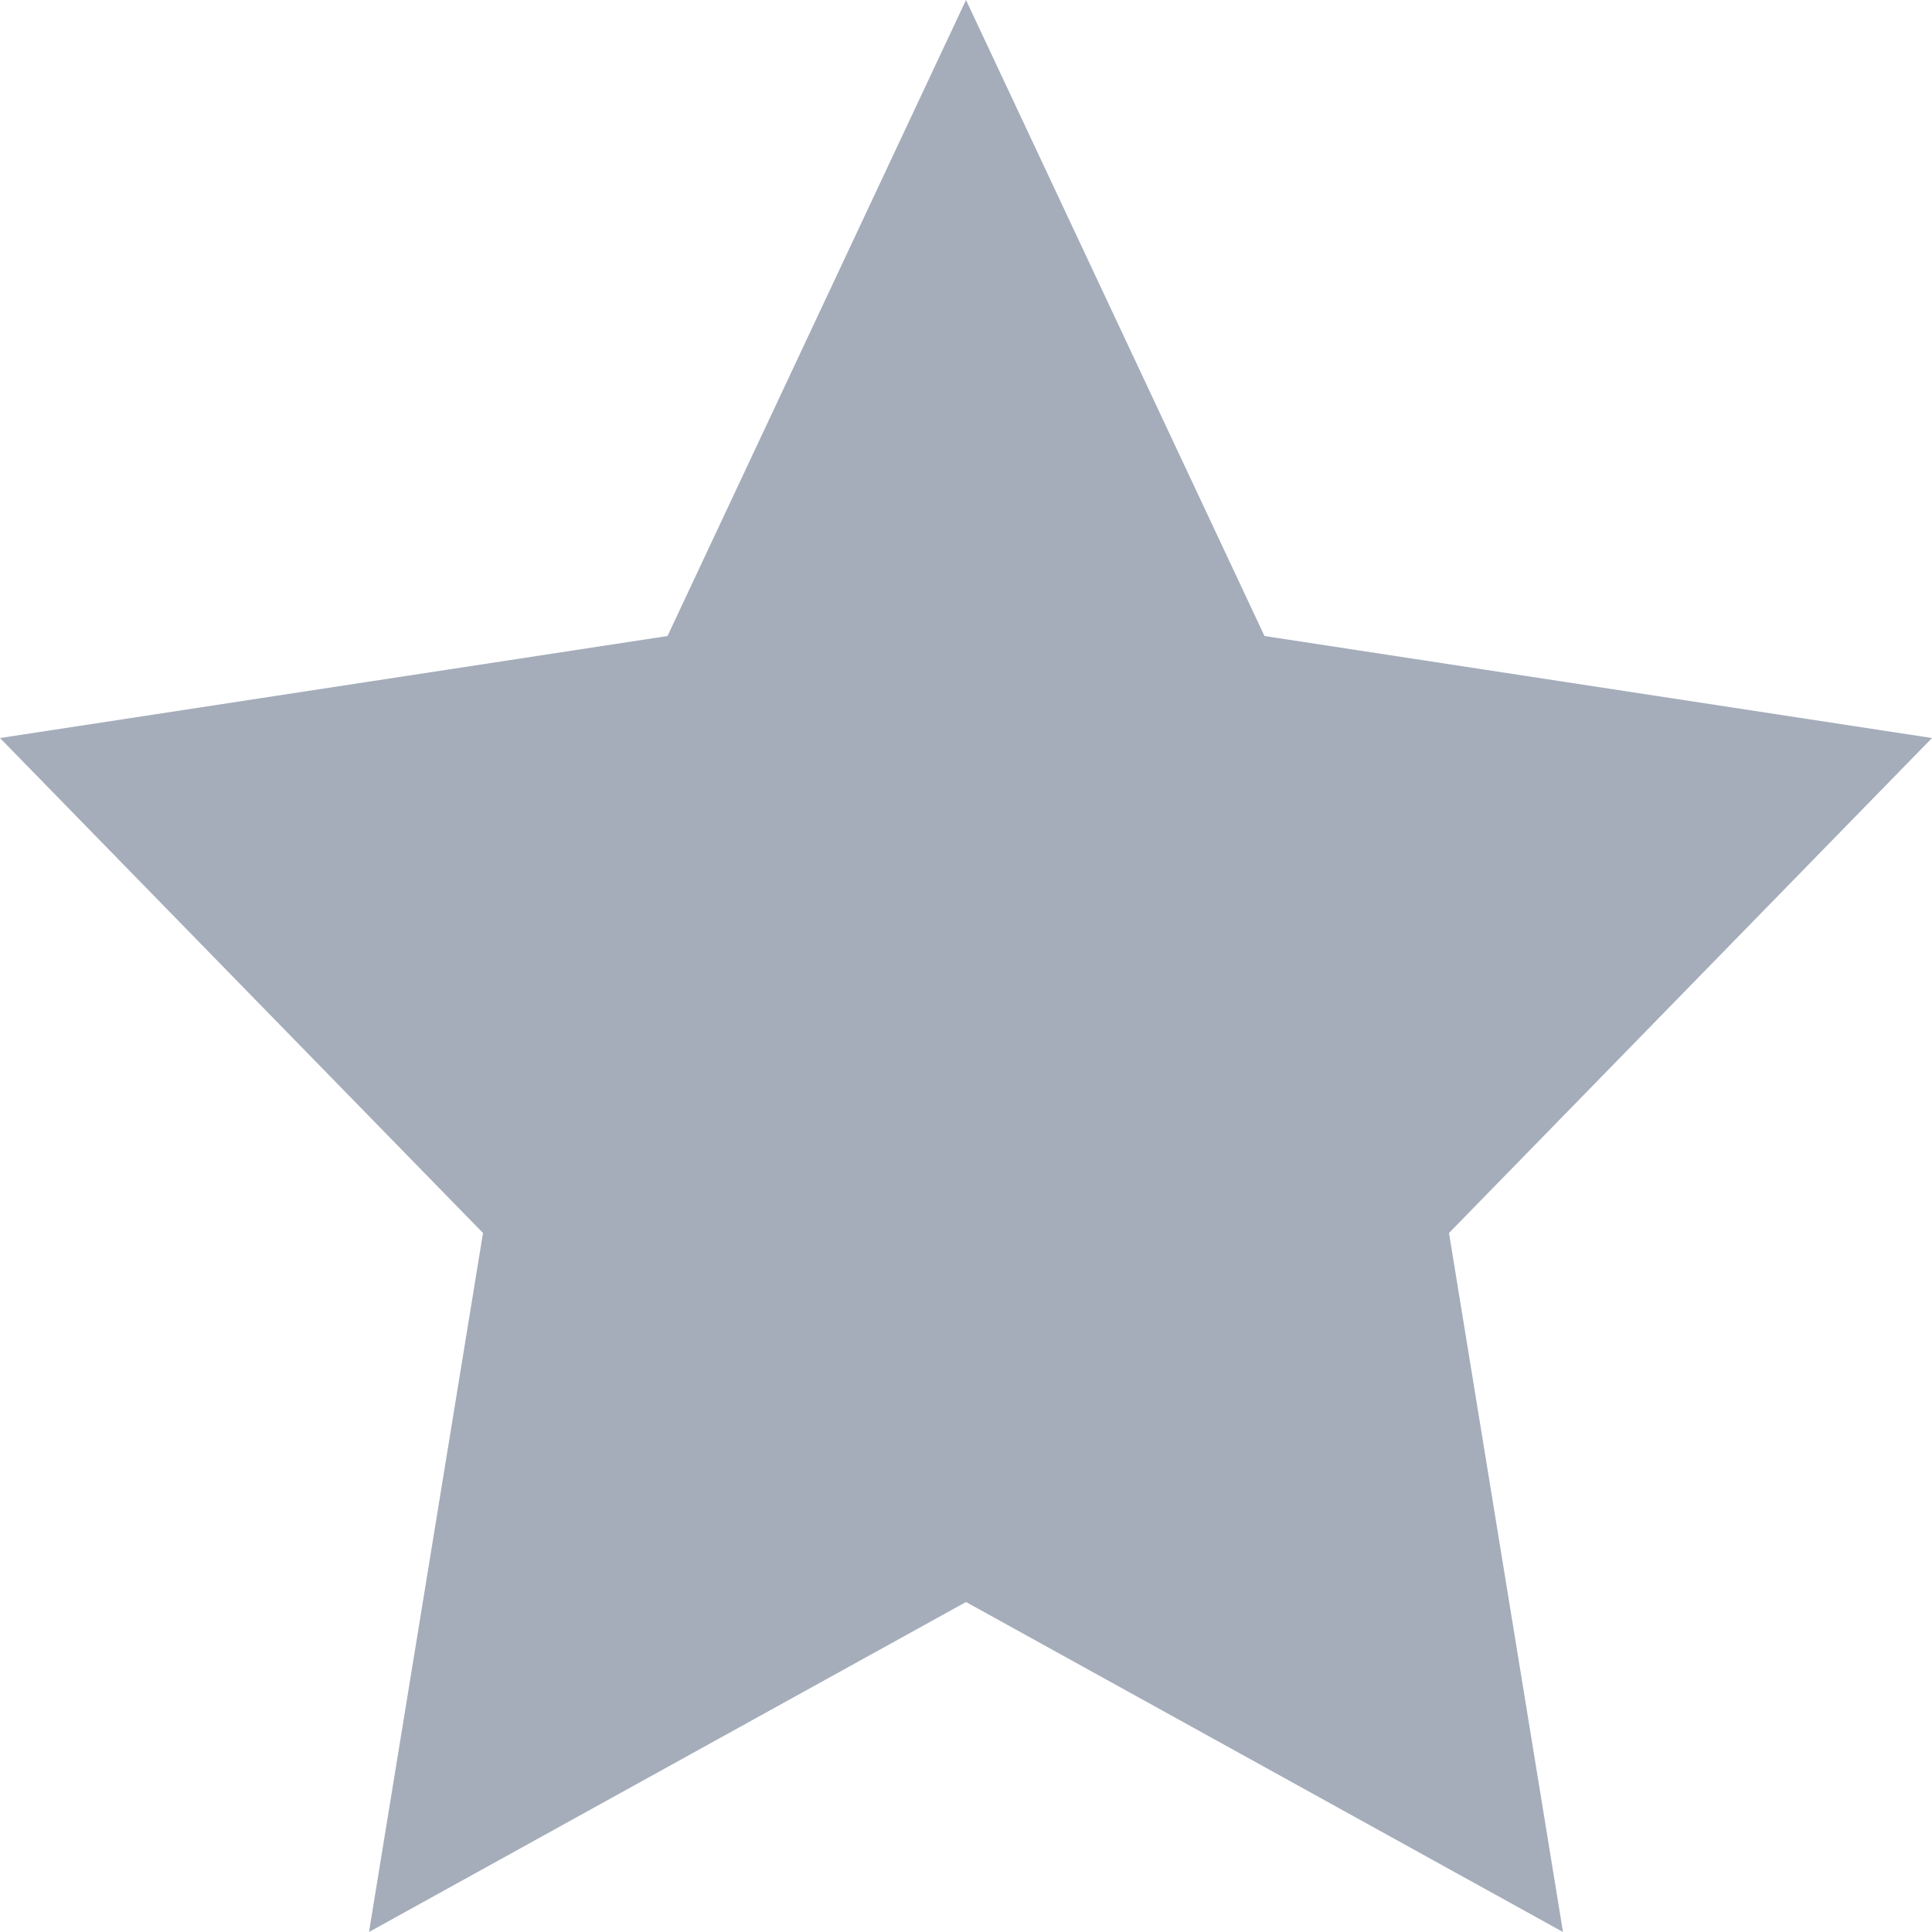 <svg width="10" height="10" viewBox="0 0 10 10" fill="none" xmlns="http://www.w3.org/2000/svg">
<path fill-rule="evenodd" clip-rule="evenodd" d="M5 8.292L1.91 10L2.5 6.382L0 3.82L3.455 3.292L5 0L6.545 3.292L10 3.82L7.5 6.382L8.09 10L5 8.292Z" fill="#A5ADBB"/>
</svg>
